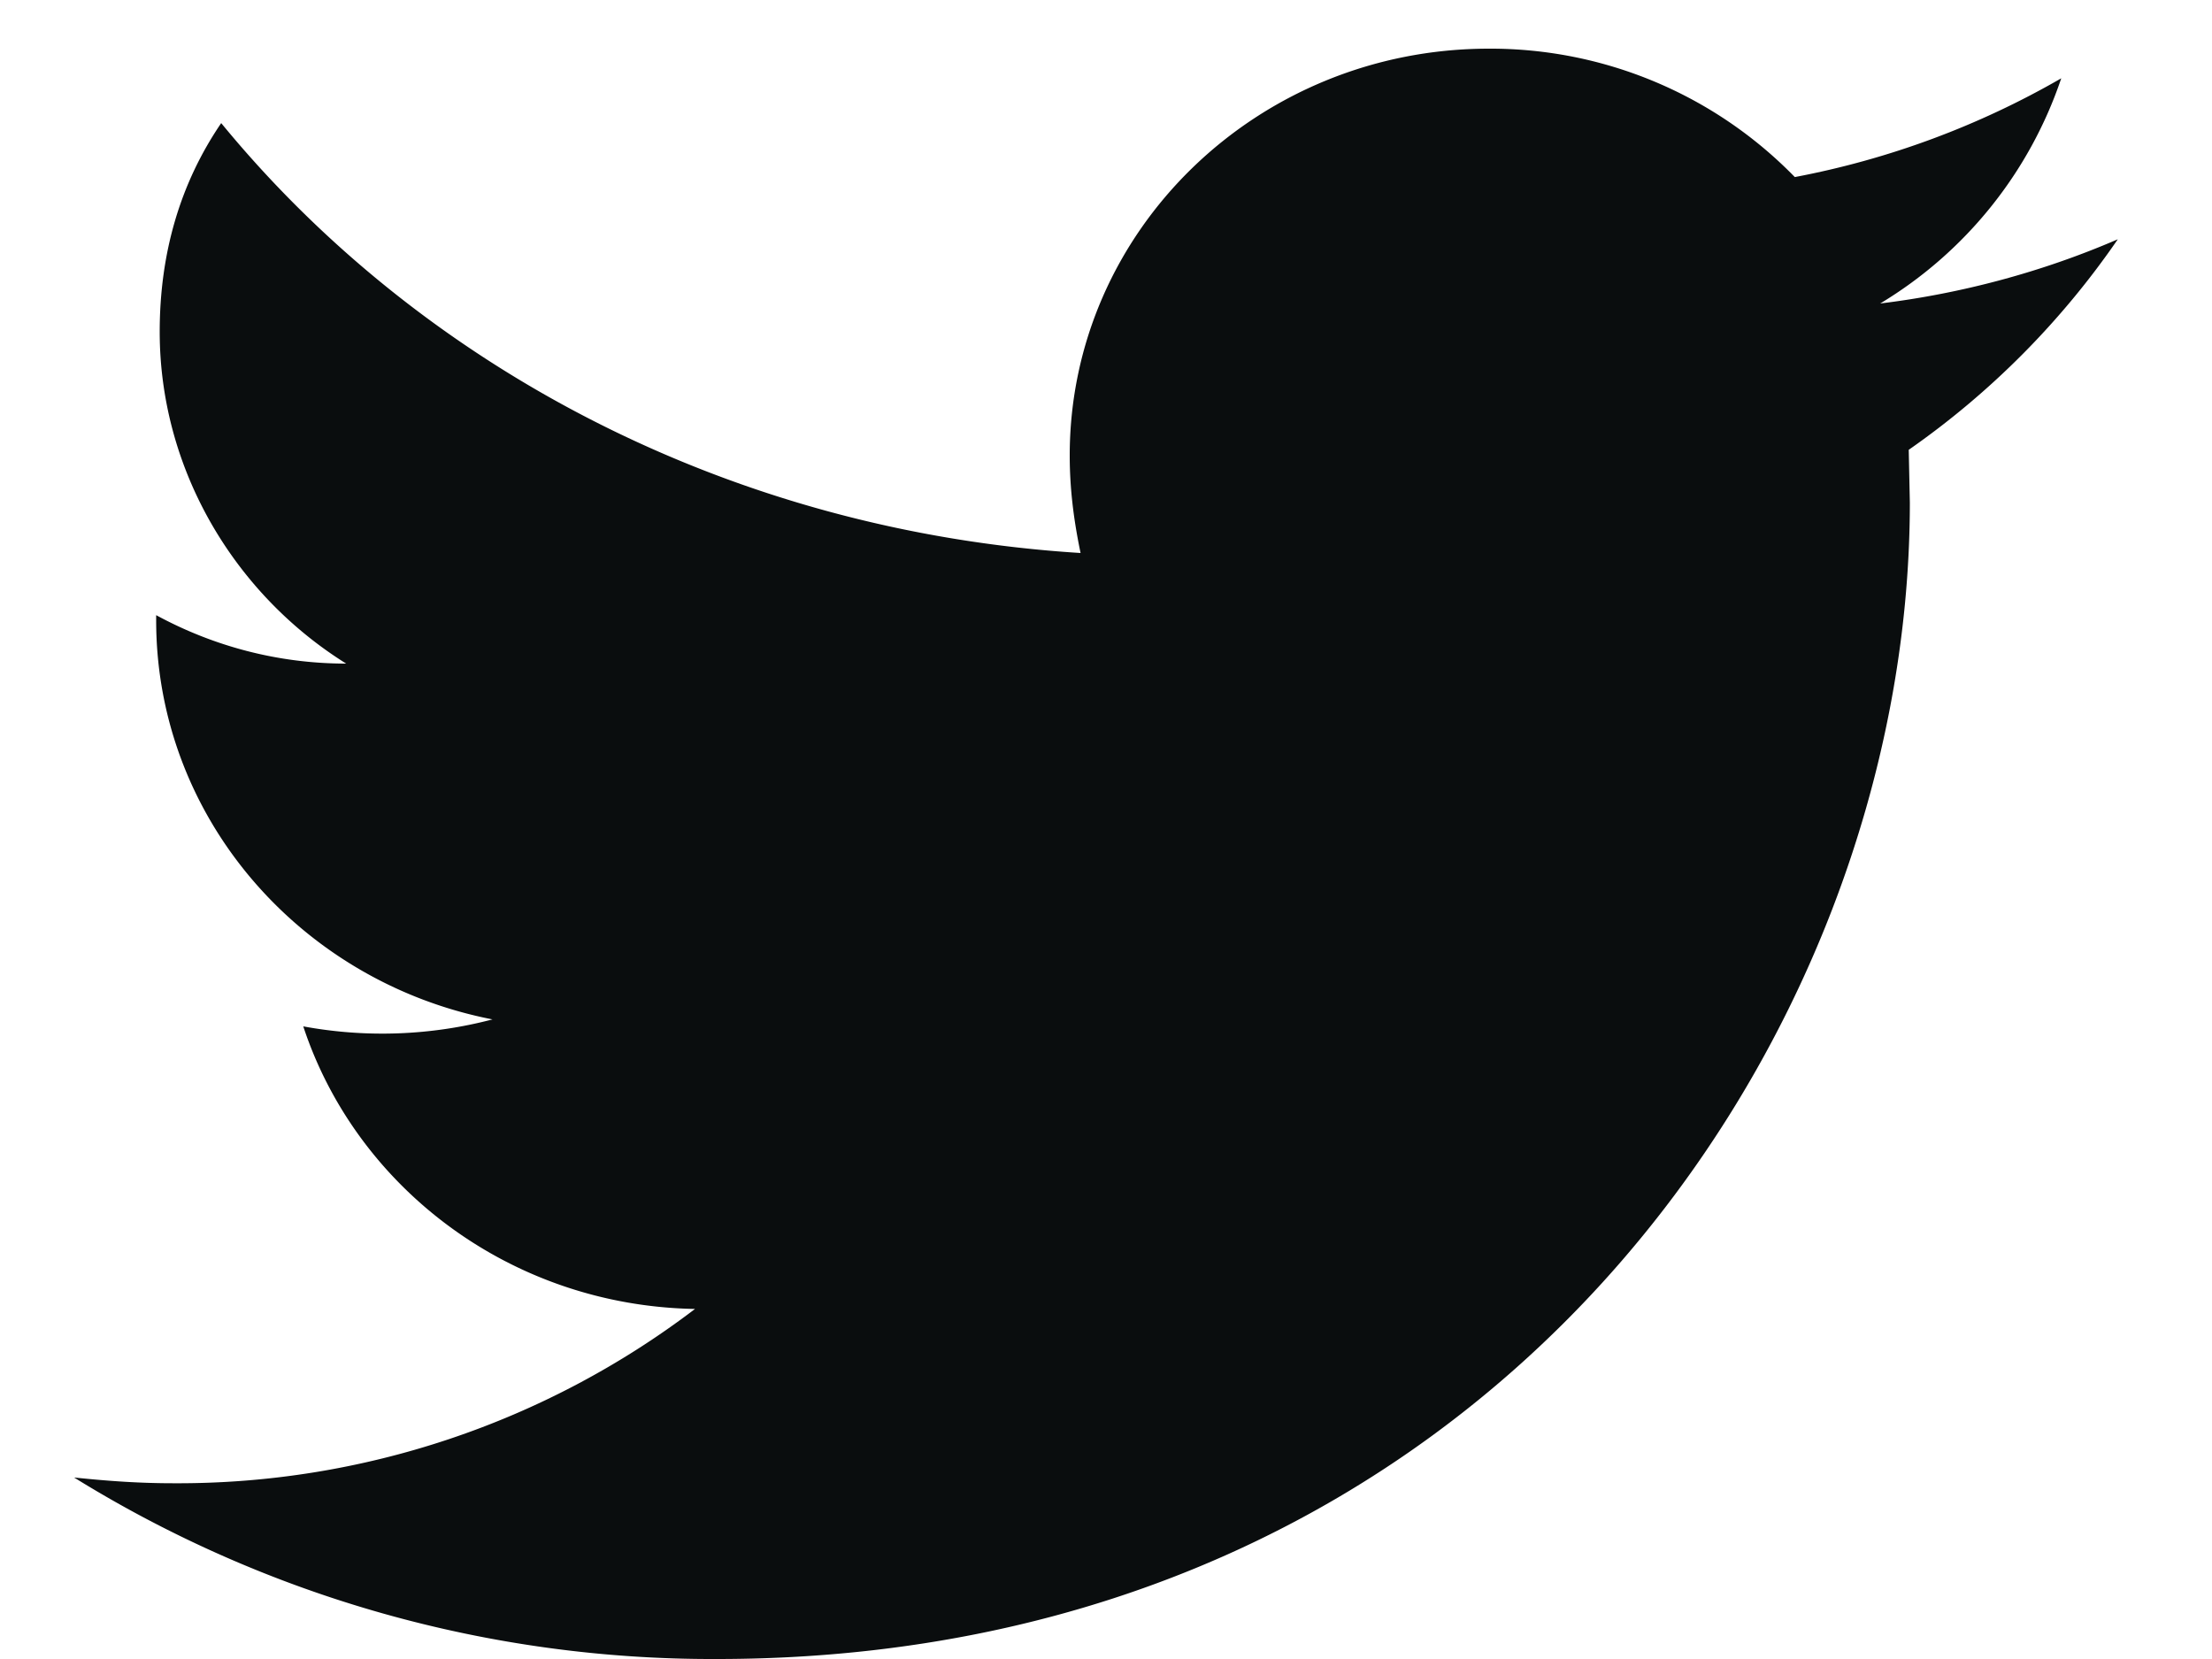 <svg xmlns="http://www.w3.org/2000/svg" width="20" height="15" viewBox="0 0 20 15"><g><g><path fill="#0a0d0e" d="M19.147 2.164c-.68.294-1.41.49-2.147.58A3.788 3.788 0 0 0 18.637.708a7.682 7.682 0 0 1-2.409.893A3.84 3.84 0 0 0 13.462.44c-2.093 0-3.79 1.646-3.79 3.678 0 .289.033.57.098.882C6.62 4.803 3.826 3.338 2 1.113c-.37.543-.556 1.174-.556 1.887 0 1.237.669 2.365 1.686 3-.622 0-1.206-.16-1.718-.438v.047c0 1.784 1.307 3.27 3.041 3.608a3.925 3.925 0 0 1-1.711.063c.482 1.463 1.882 2.526 3.542 2.555a7.719 7.719 0 0 1-4.709 1.576c-.306 0-.575-.018-.905-.052A10.958 10.958 0 0 0 6.482 15c6.973 0 10.786-5.595 10.786-10.456l-.01-.477a7.49 7.49 0 0 0 1.89-1.903z"/></g></g></svg>